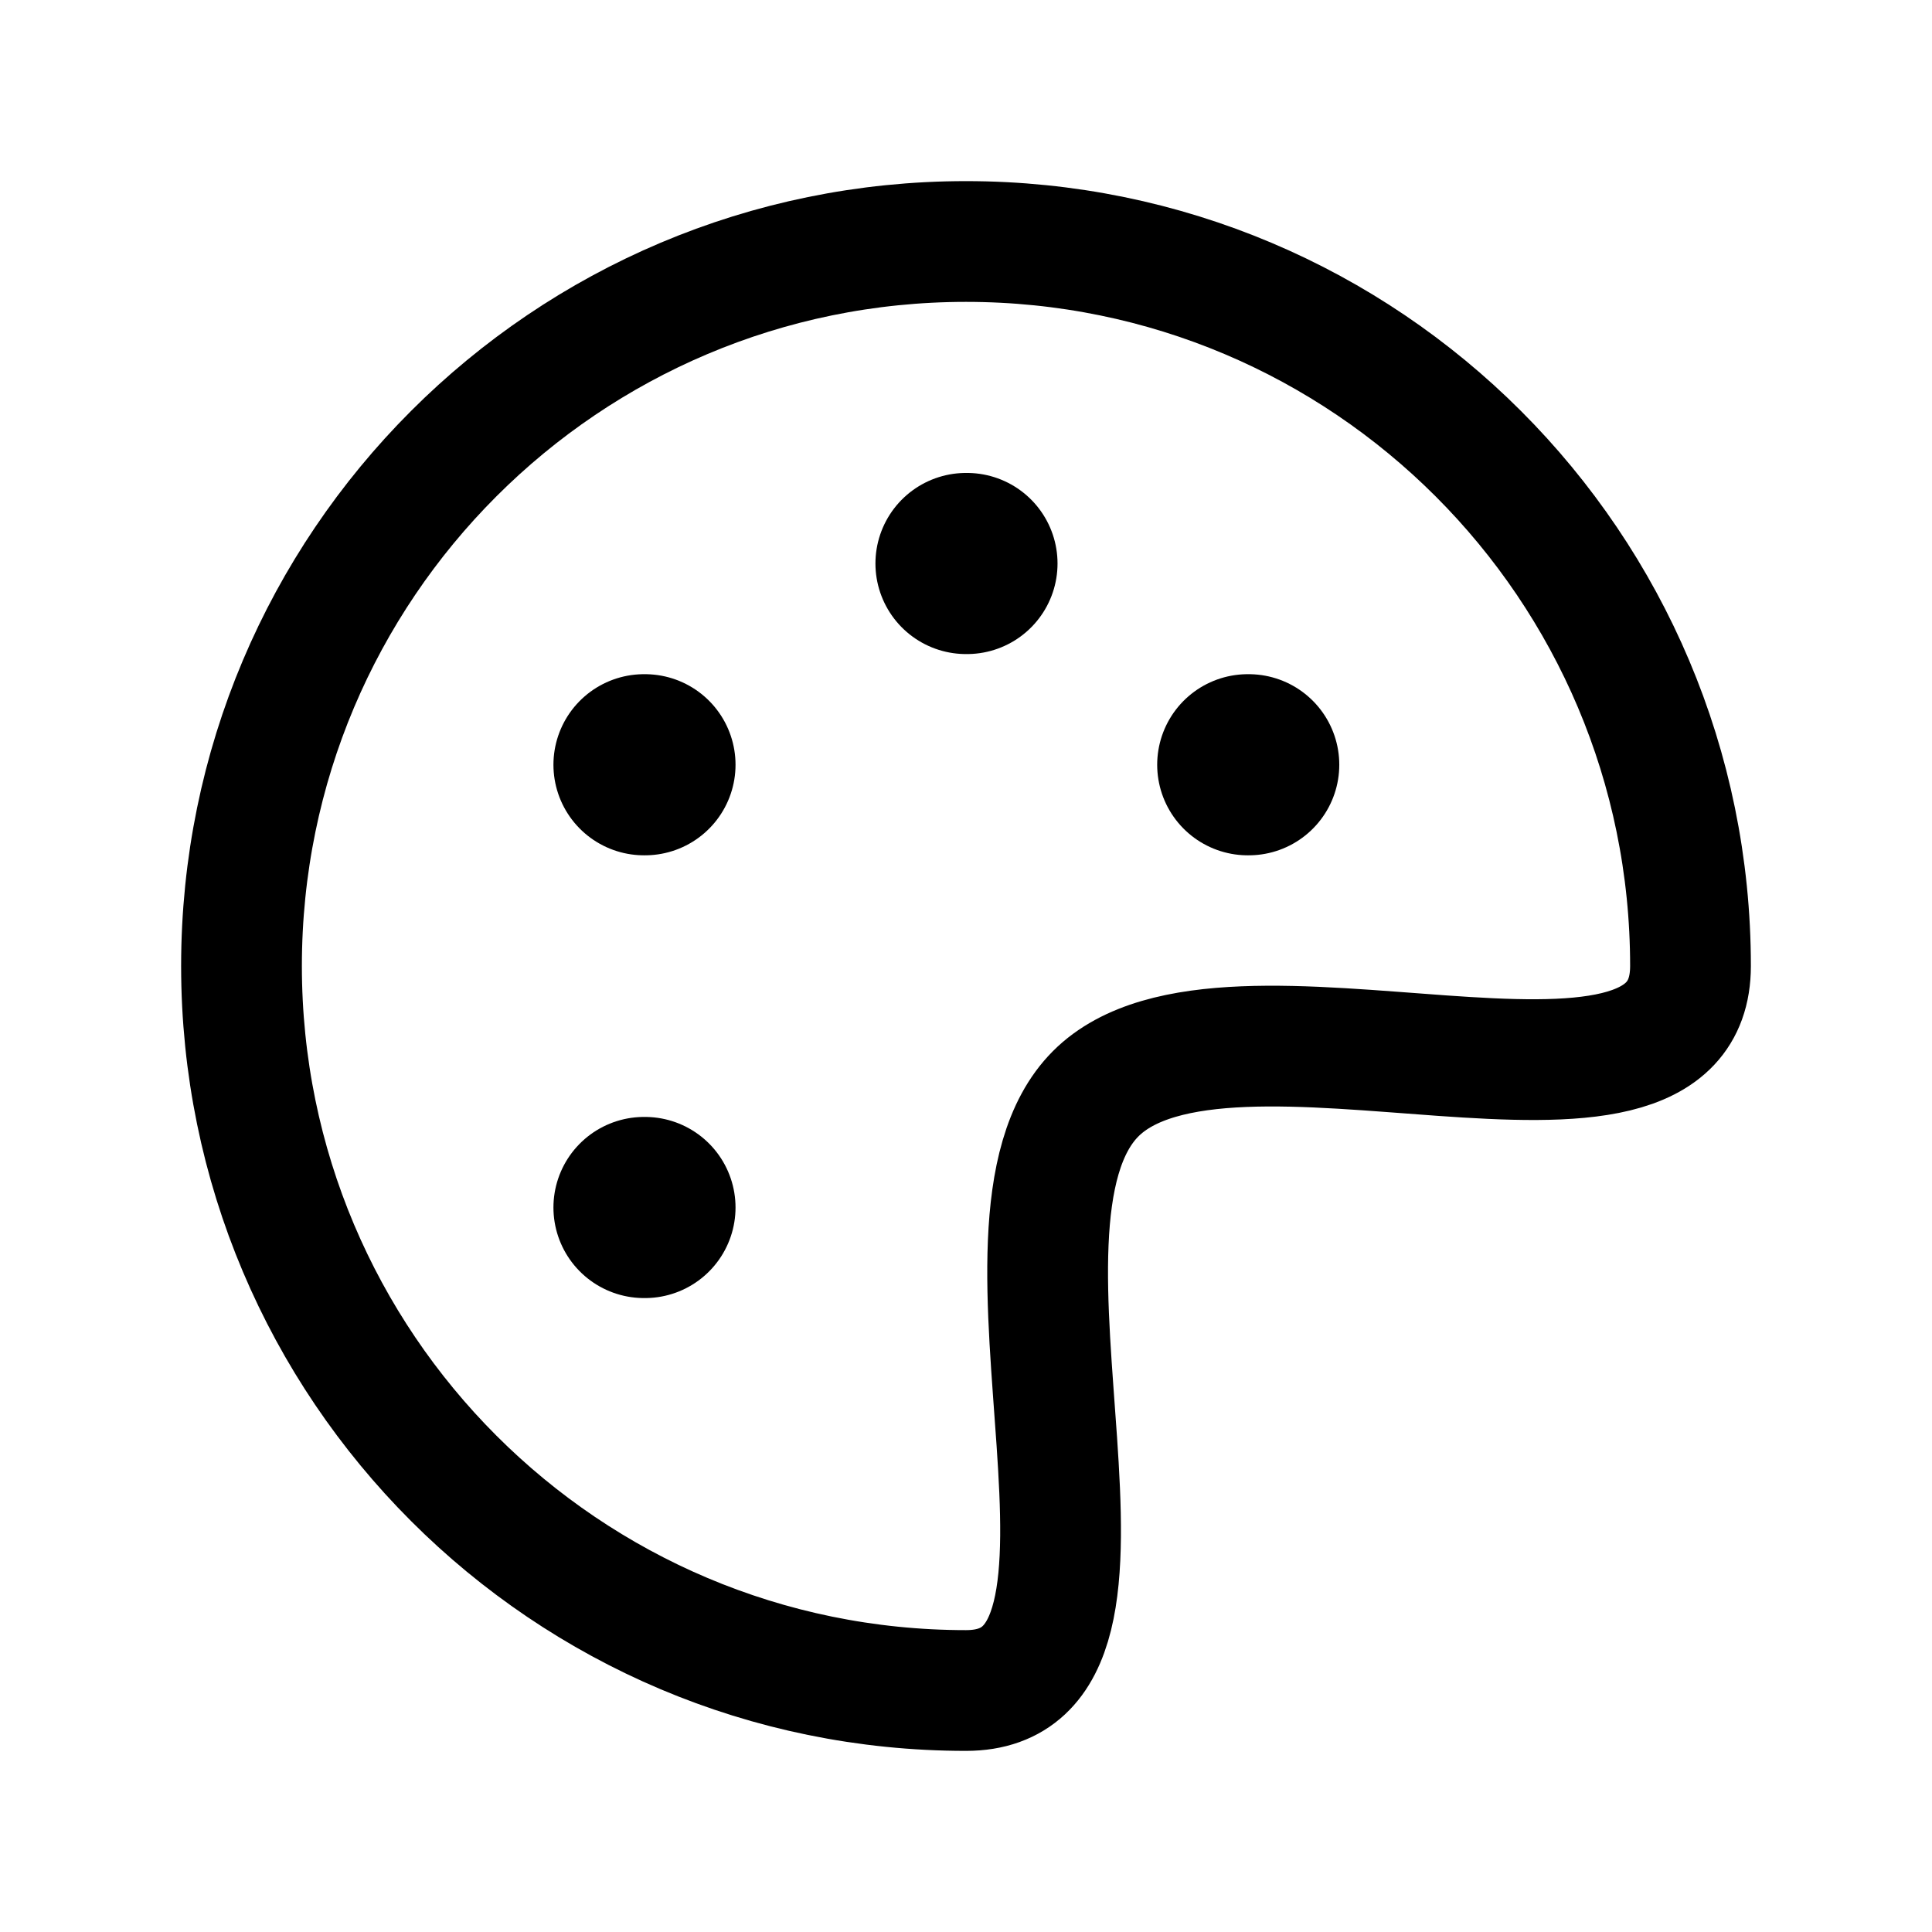 <?xml version="1.0" encoding="UTF-8"?> <svg xmlns="http://www.w3.org/2000/svg" width="24" height="24" viewBox="0 0 24 24" fill="none"><g class="oi-palette[color]"><path class="oi-medium-dot" d="M8 15H8.012" stroke="#000000" stroke-width="2.25" stroke-linecap="round"></path><path class="oi-medium-dot" d="M8 9.5H8.012" stroke="#000000" stroke-width="2.25" stroke-linecap="round"></path><path class="oi-medium-dot" d="M12 7H12.012" stroke="#000000" stroke-width="2.25" stroke-linecap="round"></path><path class="oi-medium-dot" d="M15.5 9.5H15.512" stroke="#000000" stroke-width="2.25" stroke-linecap="round"></path><path class="oi-vector" d="M21 12C21 14.48 15.232 11.96 13.61 13.588C11.981 15.223 14.491 21 12 21C7.029 21 3 16.971 3 12C3 7.029 7.029 3 12 3C16.971 3 21 7.029 21 12Z" stroke="#000000" stroke-width="1.5"></path></g></svg> 